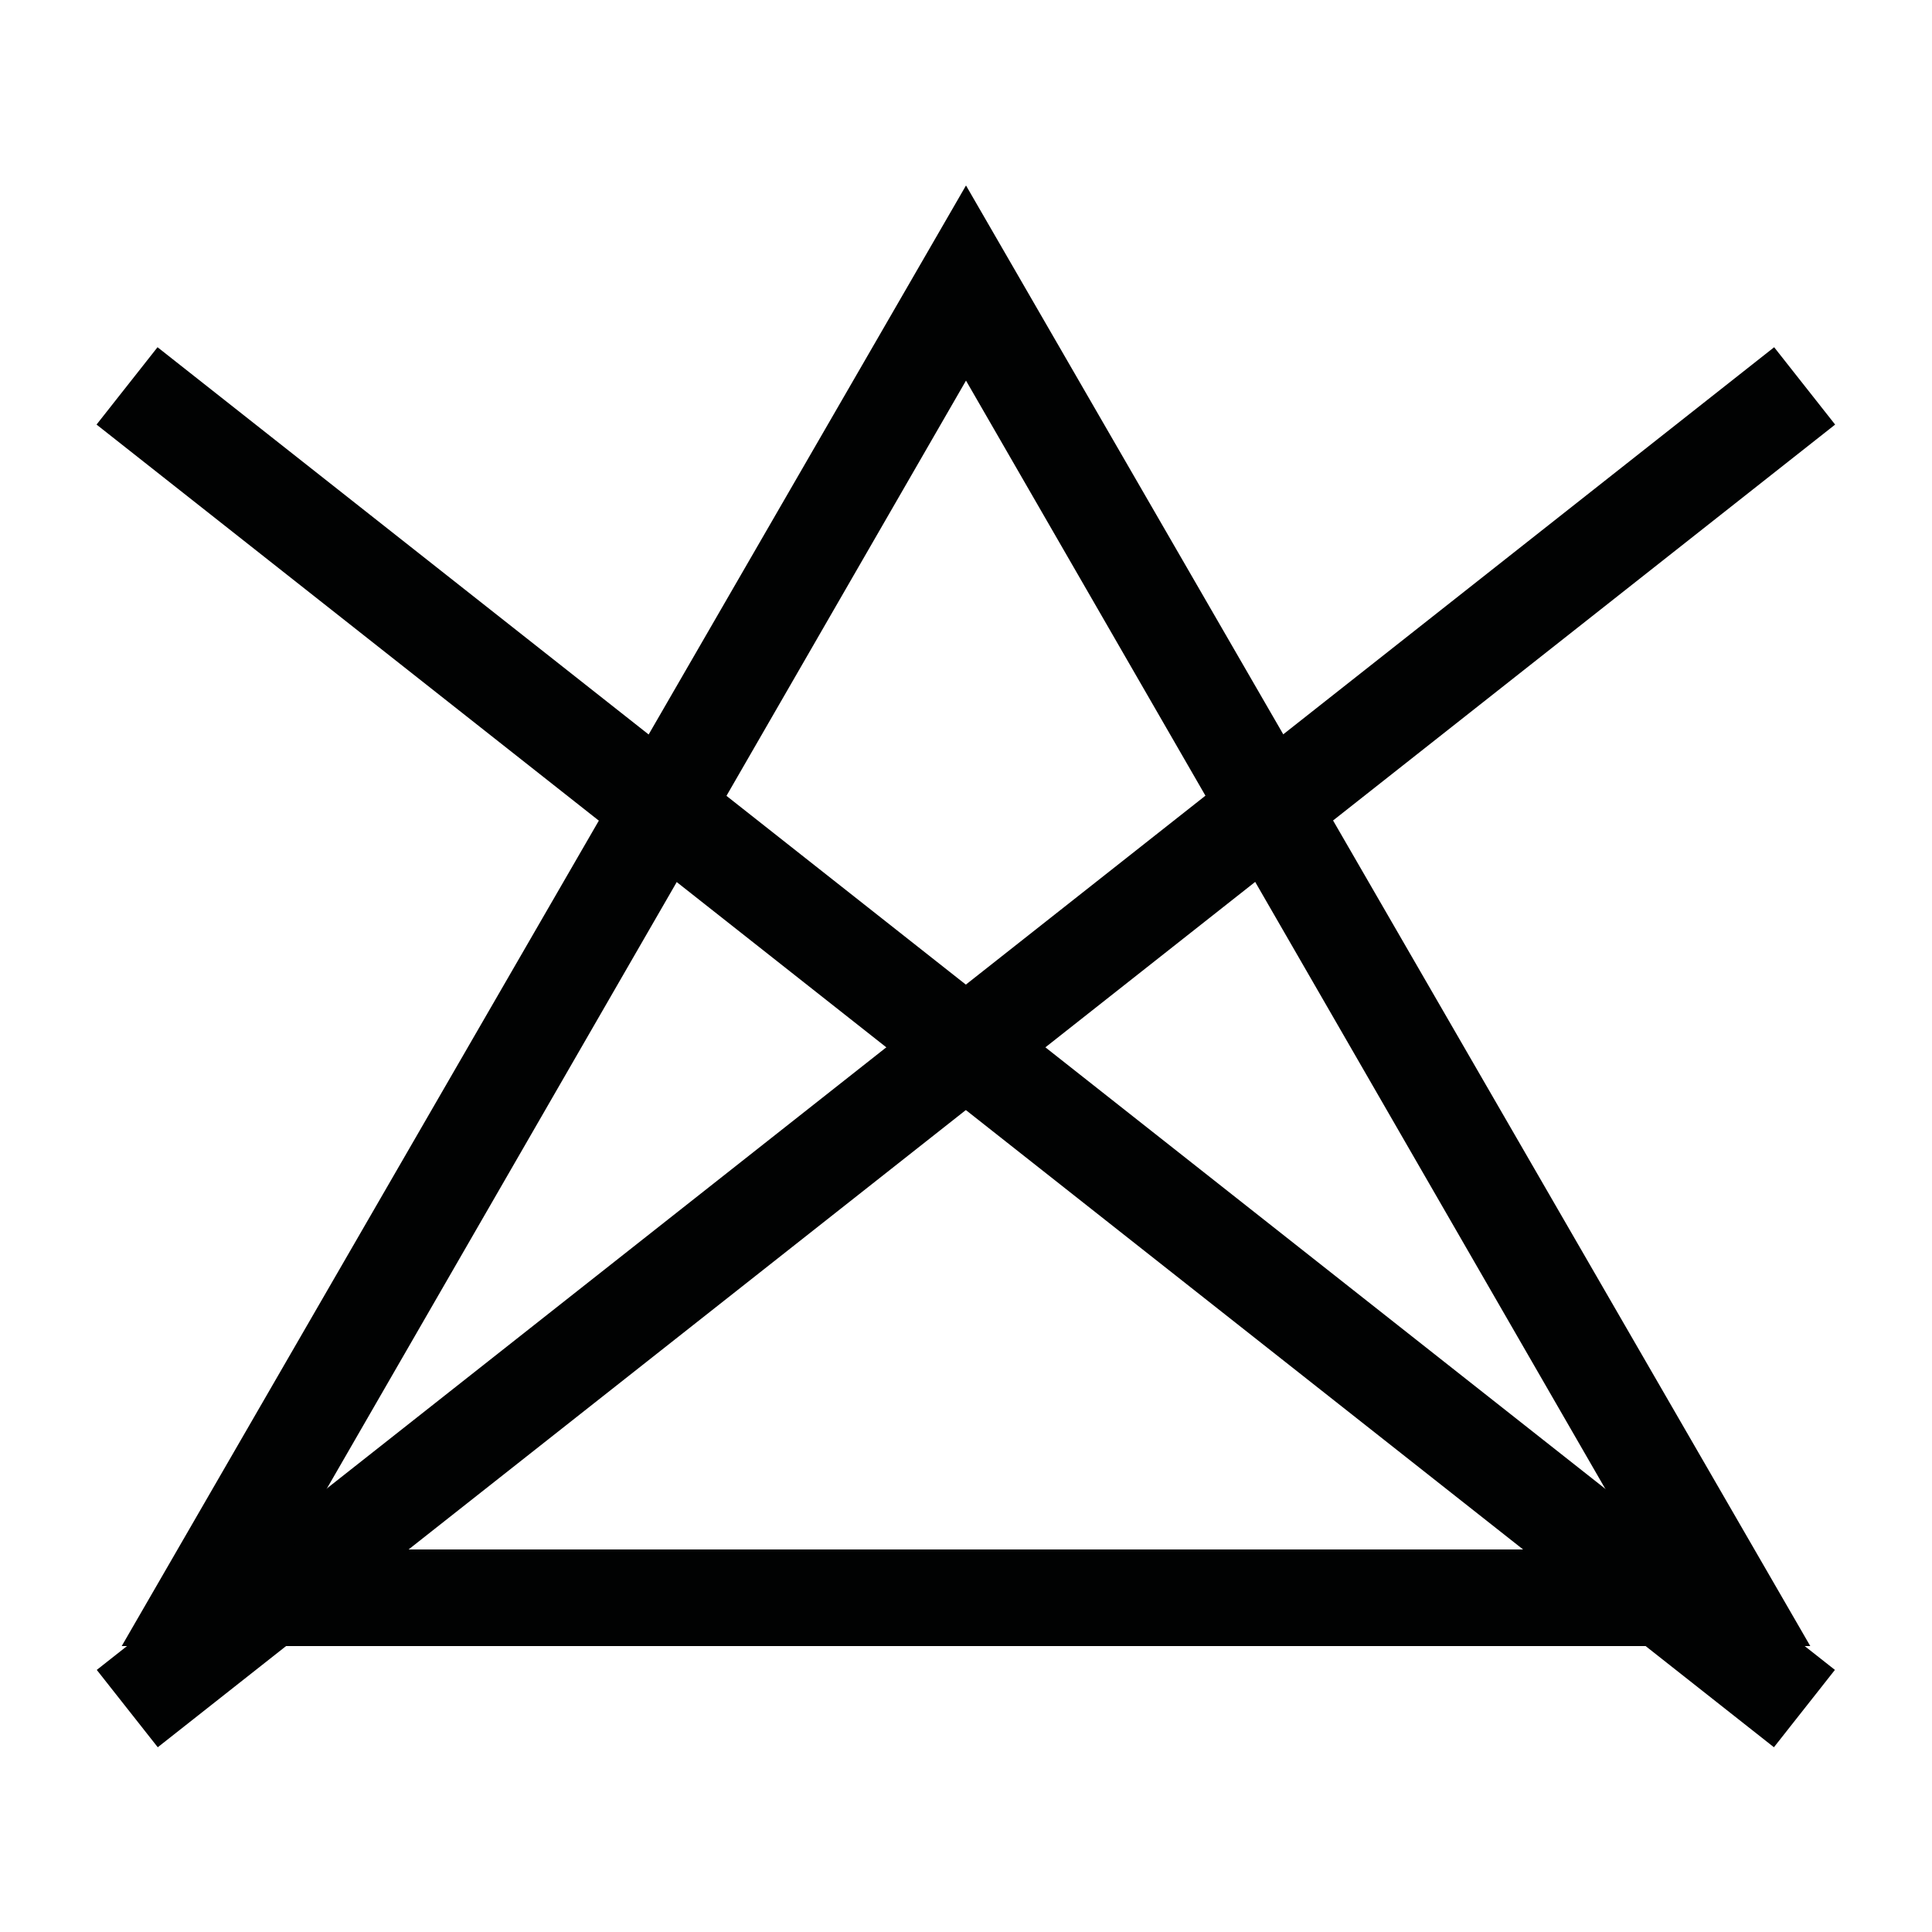 <?xml version="1.0" encoding="utf-8"?>
<!-- Generator: Adobe Illustrator 20.0.0, SVG Export Plug-In . SVG Version: 6.00 Build 0)  -->
<svg version="1.1" id="Calque_1" xmlns="http://www.w3.org/2000/svg" xmlns:xlink="http://www.w3.org/1999/xlink" x="0px" y="0px"
	 viewBox="0 0 100 100" style="enable-background:new 0 0 100 100;" xml:space="preserve">
<style type="text/css">
	.st0{fill:#010202;}
</style>
<g>
	
		<rect x="47.5" y="-1.1" transform="matrix(0.619 -0.785 0.785 0.619 -23.542 59.944)" class="st0" width="5.1" height="110.6"/>
	
		<rect x="-5.3" y="51.7" transform="matrix(0.785 -0.619 0.619 0.785 -22.833 42.569)" class="st0" width="110.6" height="5.1"/>
	<path class="st0" d="M93.7,85.2H6.3L50,9.6L93.7,85.2z M15.1,80.2h69.8L50,19.7L15.1,80.2z"/>
</g>
</svg>
